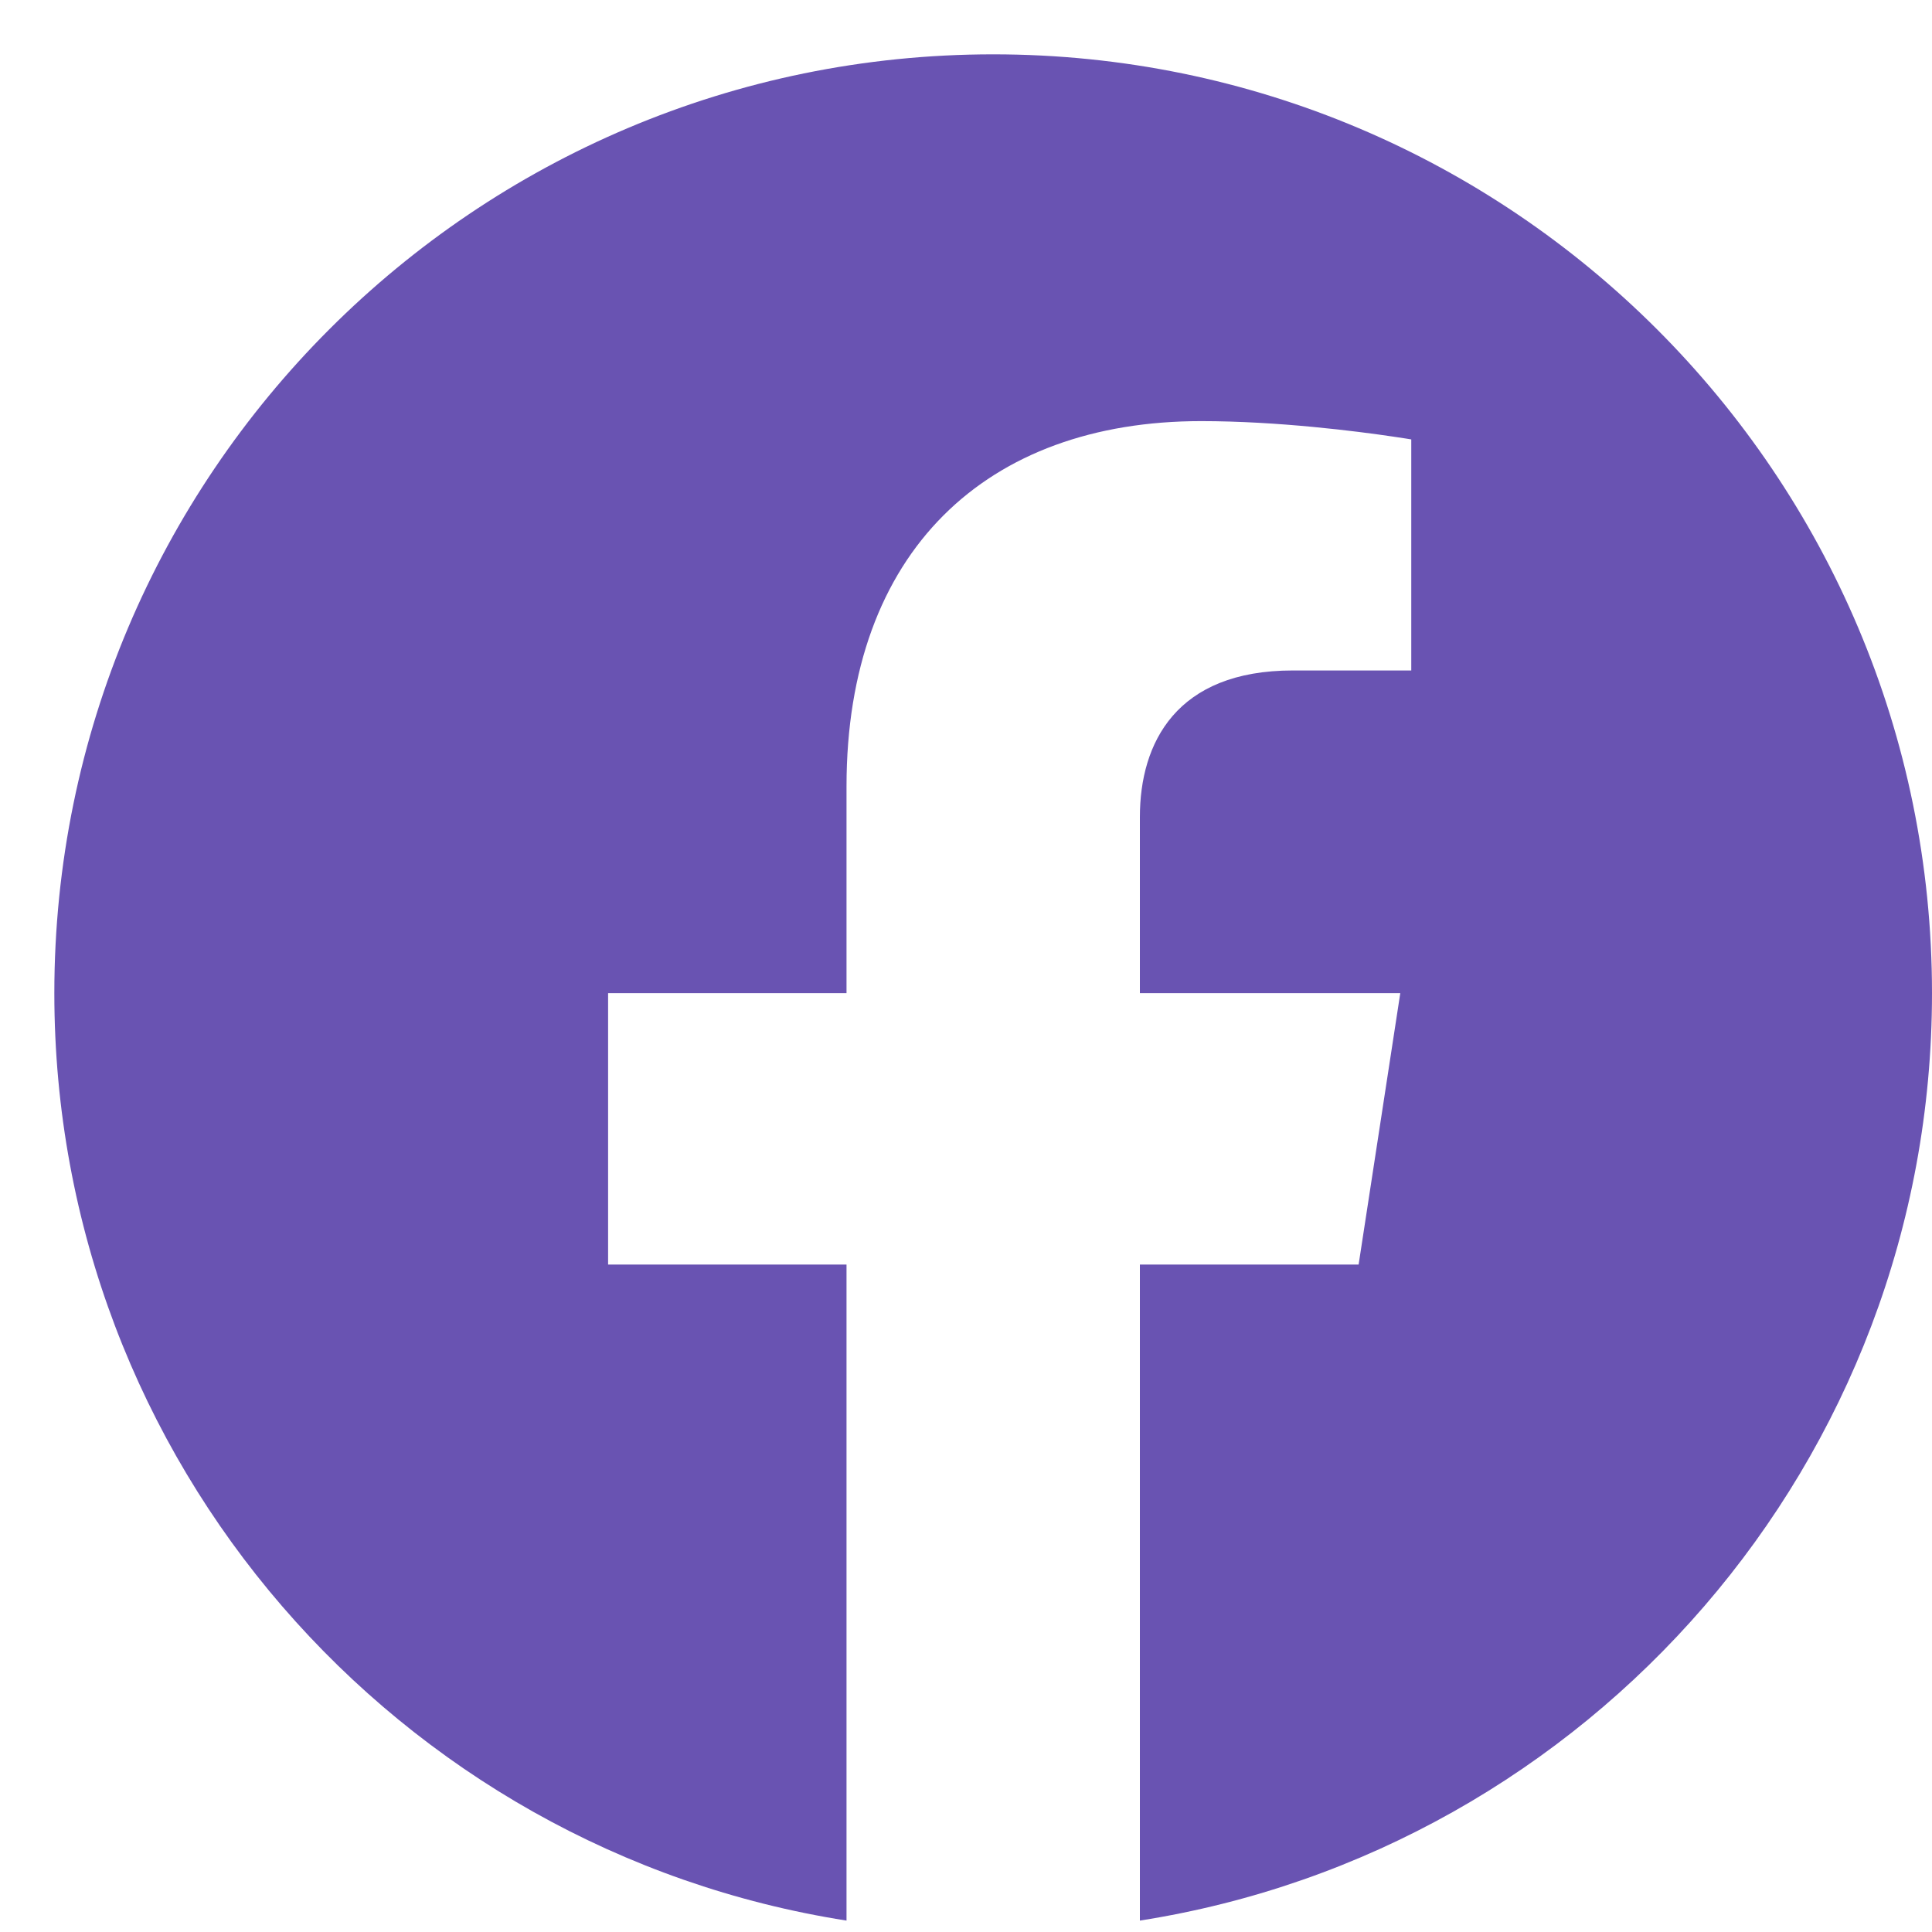 <svg width="32" height="32" viewBox="0 0 32 32" fill="none" xmlns="http://www.w3.org/2000/svg">
    <g clip-path="url(#clip0_458_85455)">
        <path d="M16.45 0.9C25.038 0.9 32 7.862 32 16.45C32 24.212 26.314 30.645 18.88 31.811V20.945H22.503L23.193 16.45H18.88V13.533C18.88 12.304 19.482 11.105 21.414 11.105H23.375V7.278C23.375 7.278 23.264 7.259 23.07 7.231C22.49 7.145 21.17 6.975 19.894 6.975C19.894 6.975 19.894 6.975 19.894 6.975C16.342 6.975 14.021 9.127 14.021 13.024V16.45H10.072V20.945H14.021V31.811C6.587 30.645 0.9 24.212 0.9 16.45C0.9 7.862 7.862 0.9 16.45 0.9Z" fill="#6953B2"/>
    </g>
    <defs>
        <clipPath id="clip0_458_85455">
            <rect width="32" height="32" fill="white"/>
        </clipPath>
    </defs>
</svg>
